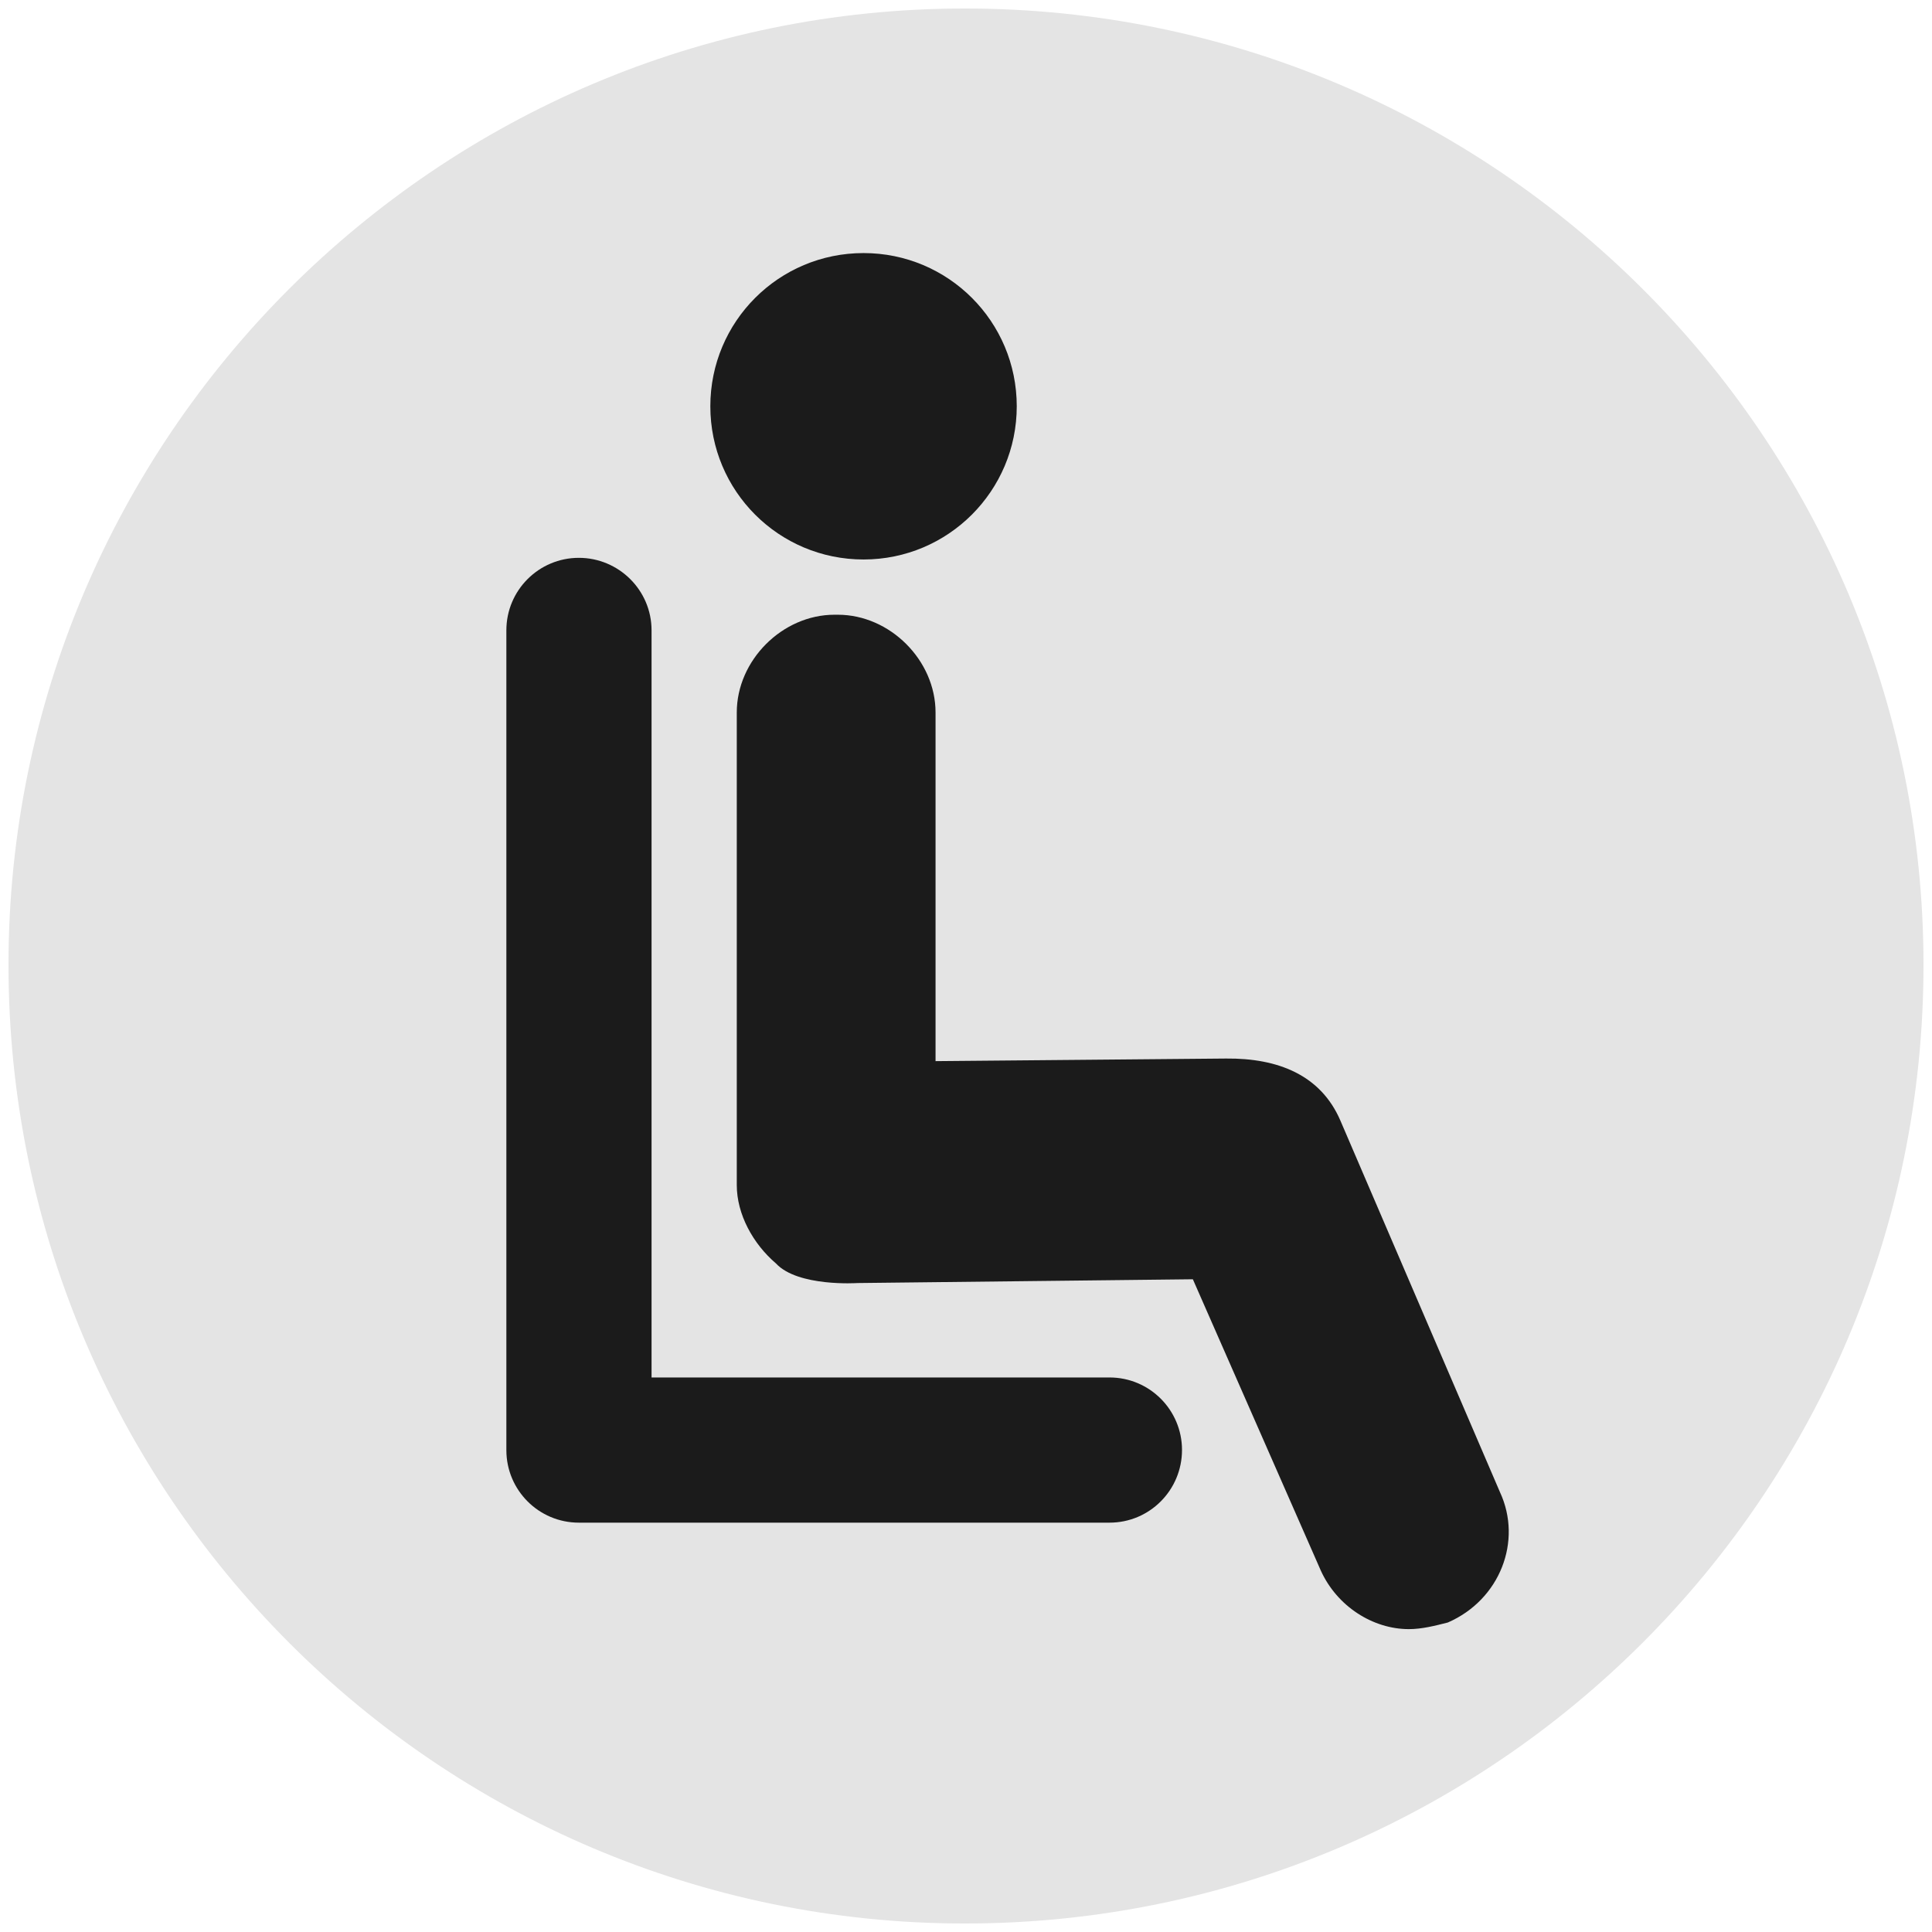<?xml version="1.0" encoding="utf-8"?>
<!-- Generator: Adobe Illustrator 24.0.2, SVG Export Plug-In . SVG Version: 6.00 Build 0)  -->
<svg version="1.1" id="Layer_2" xmlns="http://www.w3.org/2000/svg" xmlns:xlink="http://www.w3.org/1999/xlink" x="0px" y="0px"
	 viewBox="0 0 81.84 81.84" style="enable-background:new 0 0 81.84 81.84;" xml:space="preserve">
<style type="text/css">
	.st0{fill-rule:evenodd;clip-rule:evenodd;fill:#E4E4E4;}
	.st1{fill-rule:evenodd;clip-rule:evenodd;fill:#1B1B1B;}
	.st2{fill:#1B1B1B;}
</style>
<g>
	<path class="st0" d="M40.87,81.48c22.43,0,40.61-18.19,40.61-40.61c0-22.32-18.18-40.51-40.61-40.51
		c-22.32,0-40.51,18.18-40.51,40.51C0.36,63.29,18.54,81.48,40.87,81.48L40.87,81.48z"/>
</g>
<g>
	<g>
		<g>
			<g>
				<g>
					<path class="st1" d="M43.07,17.21c0-3.59-2.9-6.49-6.49-6.49c-3.59,0-6.49,2.9-6.49,6.49c0,3.59,2.9,6.49,6.49,6.49
						C40.17,23.7,43.07,20.79,43.07,17.21L43.07,17.21z"/>
				</g>
				<g>
					<g>
						<path class="st1" d="M63.54,63.21l-6.76-15.74c-0.83-1.93-2.64-2.65-4.84-2.63l-12.31,0.11V30.18c0-2.21-1.93-4.14-4.14-4.14
							c0,0,0,0-0.14,0c-2.21,0-4.14,1.93-4.14,4.14v20.02c0,1.24,0.69,2.49,1.66,3.32c0.93,1,3.45,0.83,3.45,0.83l14.21-0.16
							l5.42,12.34c0.69,1.52,2.21,2.48,3.73,2.48c0.55,0,1.1-0.14,1.65-0.28C63.54,67.77,64.5,65.28,63.54,63.21L63.54,63.21z"/>
					</g>
				</g>
			</g>
		</g>
	</g>
	<g>
		<path class="st2" d="M47,64.5H24.52c-1.7,0-3.07-1.38-3.07-3.07V26.7c0-1.7,1.38-3.07,3.07-3.07S27.6,25,27.6,26.7v31.65H47
			c1.7,0,3.07,1.38,3.07,3.07C50.07,63.12,48.7,64.5,47,64.5z"/>
	</g>
</g>
</svg>
